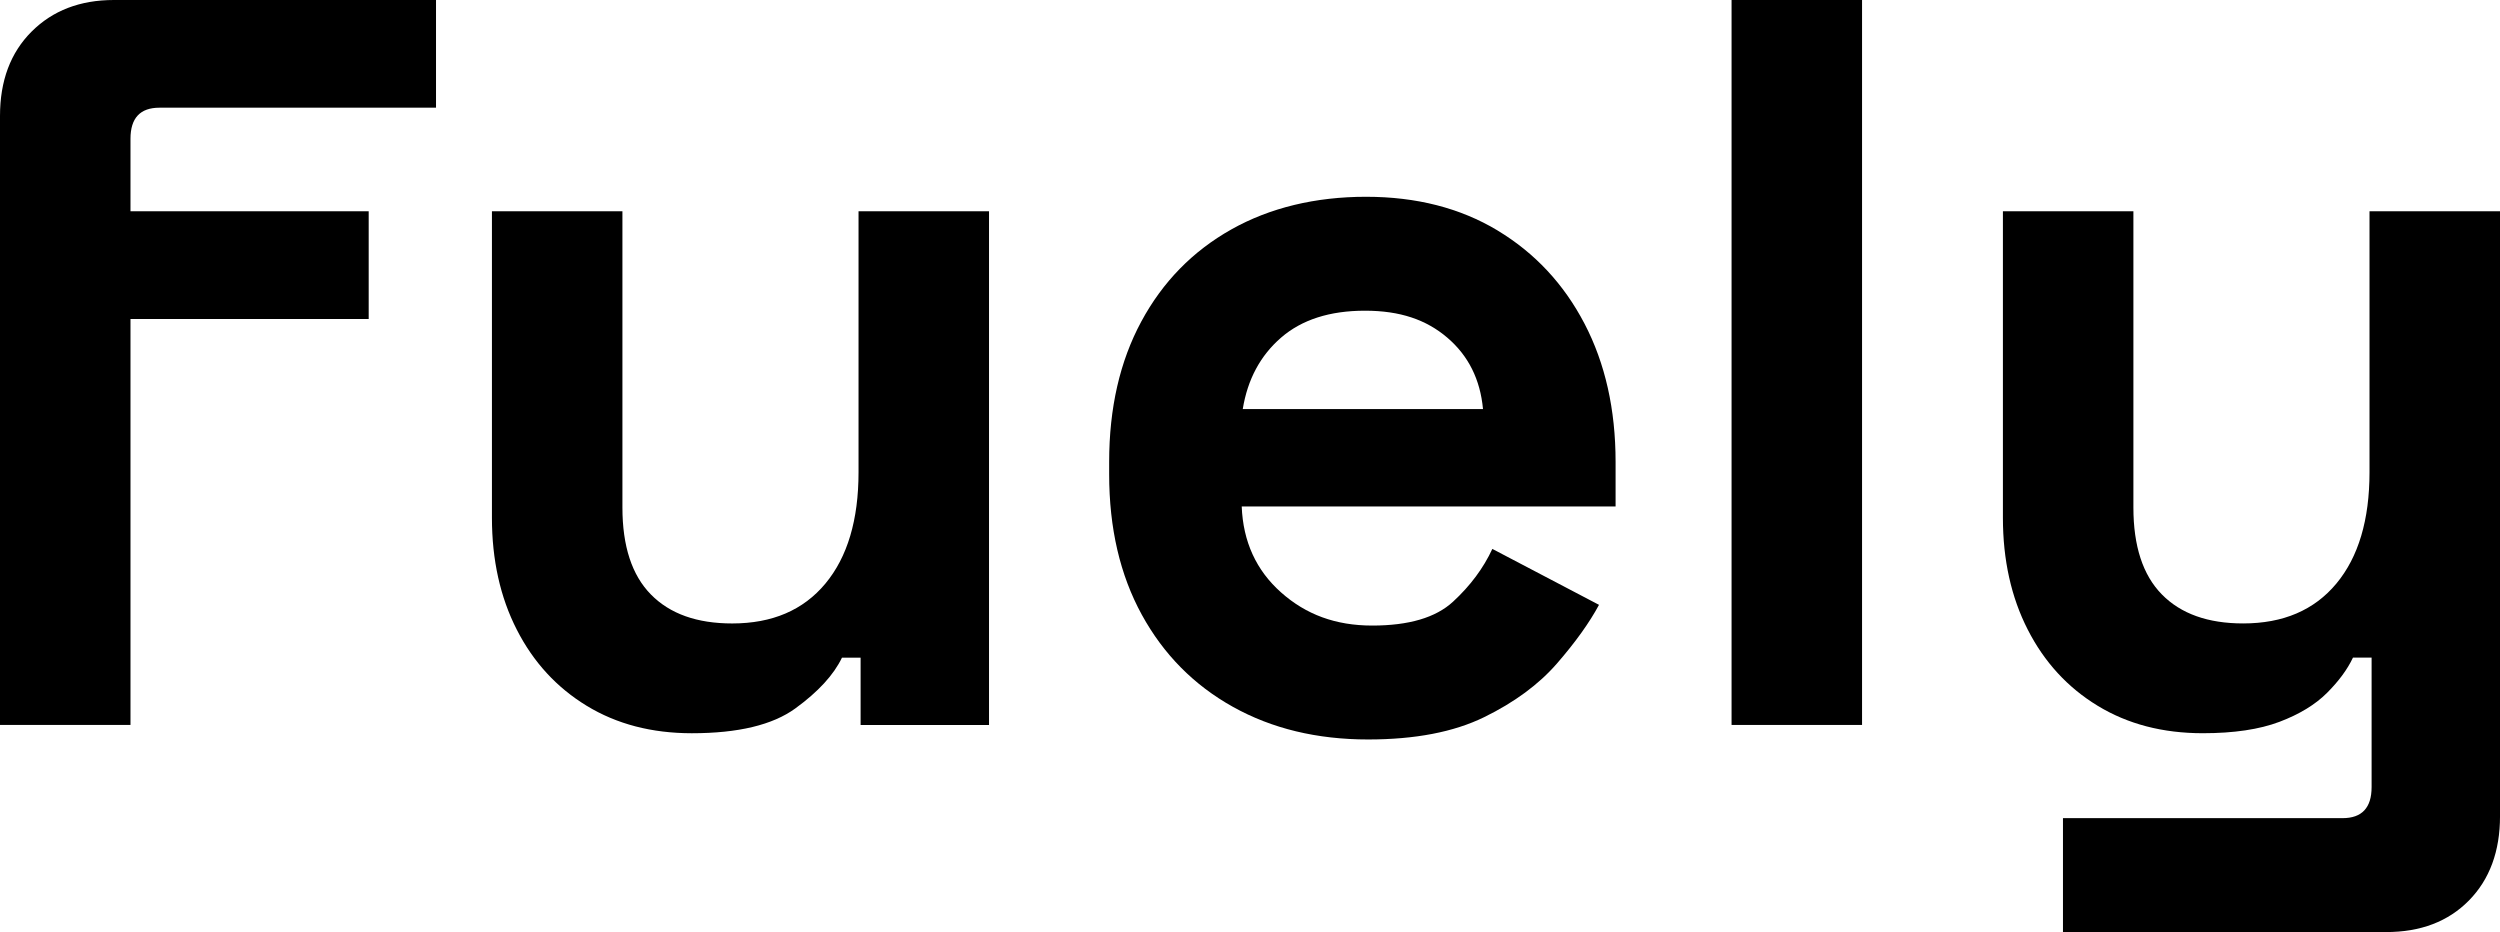 <?xml version="1.0" encoding="UTF-8"?>
<svg id="Réteg_1" data-name="Réteg 1" xmlns="http://www.w3.org/2000/svg" viewBox="0 0 1280 477.22">
  <g>
    <path d="M16.17,16.18C5.38,26.96,0,41.36,0,59.39v311.78h66.81v-207.85h121.96v-55.15h-121.96v-37.12c0-10.6,4.95-15.91,14.85-15.91h141.58V0H58.33c-17.32,0-31.38,5.4-42.15,16.18"/>
    <path d="M439.57,241.8c0,24.39-5.66,43.4-16.97,57-11.32,13.61-27.23,20.41-47.72,20.41-18.03,0-31.91-4.94-41.62-14.84-9.73-9.89-14.58-24.74-14.58-44.54V108.17h-66.81v156.95c0,21.57,4.24,40.66,12.73,57.27,8.48,16.62,20.41,29.61,35.79,38.98,15.38,9.37,33.31,14.05,53.82,14.05,23.68,0,41.36-4.24,53.02-12.72,11.67-8.49,19.62-17.14,23.86-25.98h9.54v34.47h65.75V108.17h-66.81v133.62Z"/>
    <path d="M636.29,209.45c2.47-15.19,9.01-27.39,19.62-36.58,10.6-9.19,24.92-13.79,42.95-13.79s31.37,4.6,42.15,13.79c10.78,9.2,16.88,21.39,18.29,36.58h-123.02ZM766.73,117.98c-19.09-11.48-41.54-17.23-67.34-17.23s-49.14,5.57-68.93,16.71c-19.8,11.13-35.18,26.87-46.13,47.19-10.96,20.33-16.44,44.28-16.44,71.85v6.36c0,27.57,5.57,51.52,16.7,71.85,11.14,20.33,26.68,36.06,46.66,47.19,19.97,11.14,43.03,16.71,69.2,16.71,24.03,0,43.83-3.8,59.39-11.4,15.55-7.6,28.01-16.78,37.38-27.57,9.36-10.78,16.52-20.76,21.47-29.96l-54.61-28.64c-4.6,9.9-11.32,18.92-20.15,27.05-8.84,8.14-22.63,12.2-41.36,12.2s-33.94-5.65-46.66-16.97c-12.73-11.31-19.45-25.98-20.15-44.01h191.42v-22.8c0-26.86-5.3-50.46-15.91-70.79-10.6-20.32-25.45-36.23-44.54-47.72"/>
  </g>
  <rect x="886.56" y="0" width="66.81" height="371.17"/>
  <path d="M1213.19,108.17v133.62c0,24.39-5.66,43.4-16.97,57-11.32,13.61-27.23,20.41-47.72,20.41-18.03,0-31.91-4.95-41.62-14.85-9.73-9.89-14.58-24.74-14.58-44.54V108.17h-66.81v156.95c0,21.57,4.24,40.66,12.73,57.27,8.48,16.62,20.41,29.61,35.79,38.97,15.38,9.37,33.31,14.05,53.82,14.05,15.91,0,28.98-1.95,39.24-5.83,10.25-3.88,18.38-8.83,24.39-14.85,6-6.01,10.42-12.01,13.26-18.03h9.54v66.28c0,10.6-4.96,15.91-14.85,15.91h-143.17v58.33h165.44c17.67,0,31.81-5.39,42.42-16.17,10.6-10.79,15.91-25.19,15.91-43.22V108.17h-66.81Z"/>
</svg>